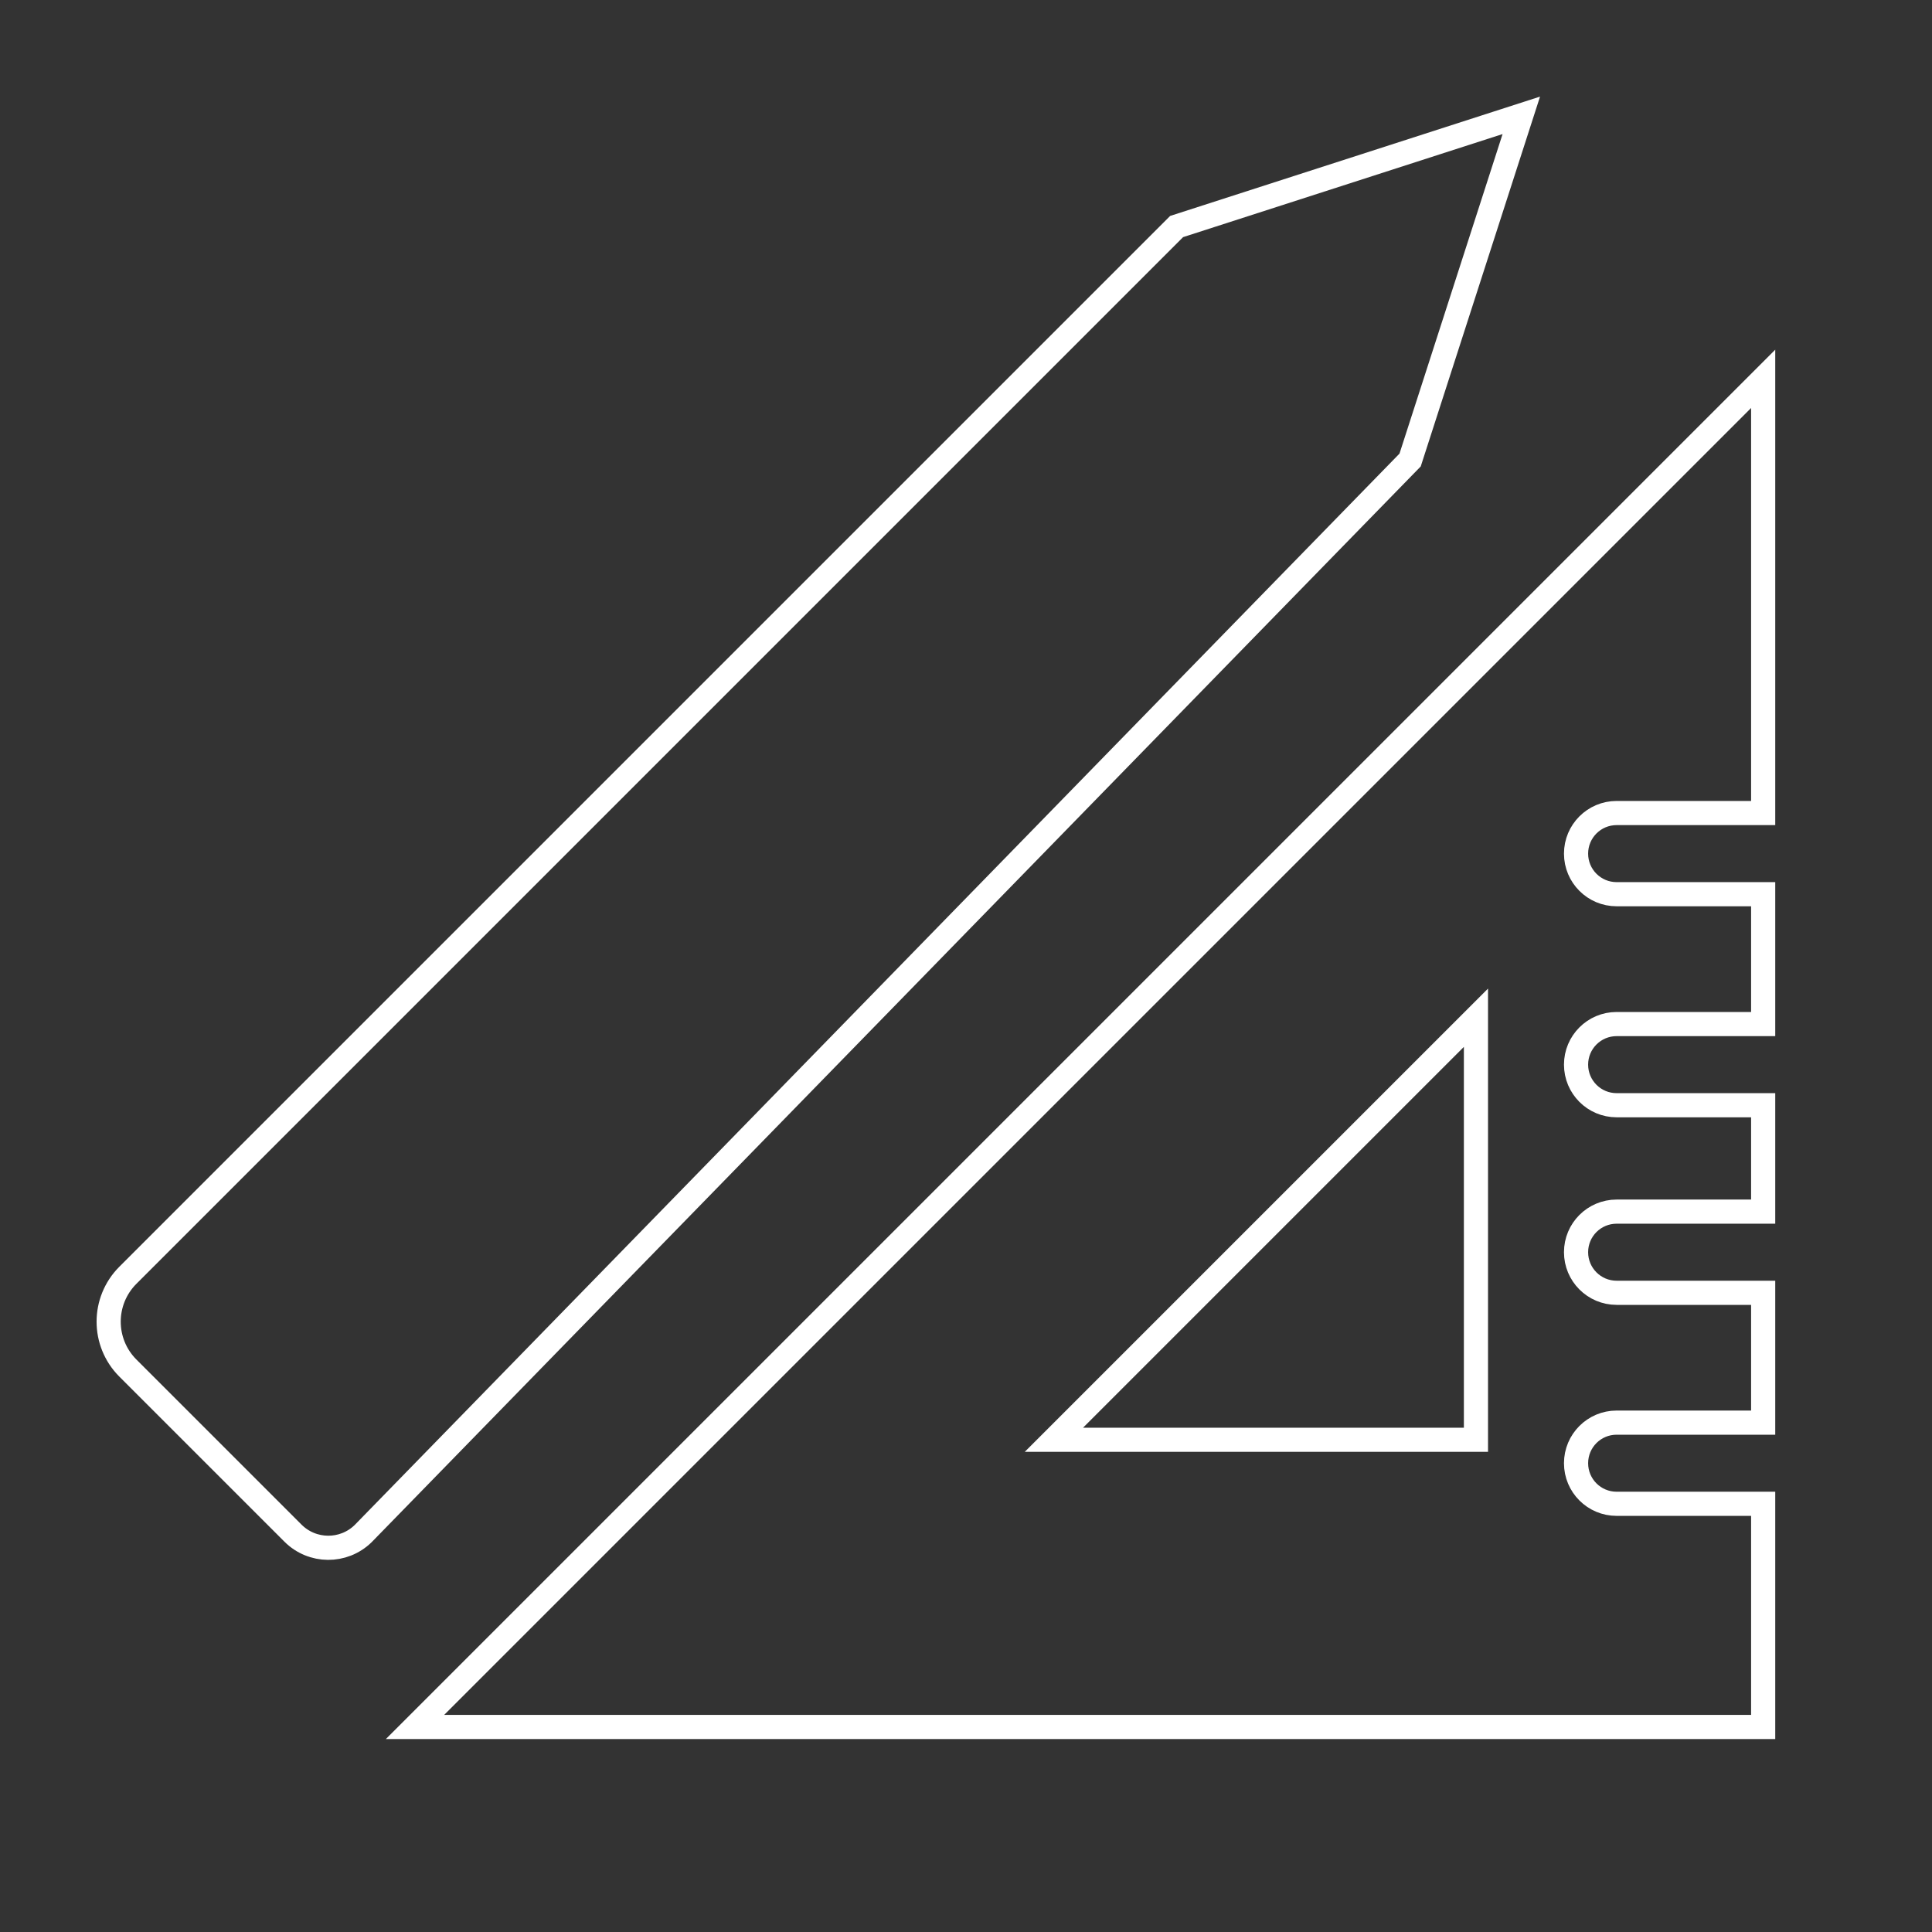 <?xml version="1.0" encoding="UTF-8"?>
<svg width="80px" height="80px" viewBox="0 0 80 80" version="1.1" xmlns="http://www.w3.org/2000/svg" xmlns:xlink="http://www.w3.org/1999/xlink">
    <rect x="0" y="0" width="80" height="80" fill="#333333" stroke="none"/>
    <!-- Generator: sketchtool 53.1 (72631) - https://sketchapp.com -->
    <title>E4269128-F78B-4113-B54D-0AA76839B615</title>
    <desc>Created with sketchtool.</desc>
    <g id="desktop" stroke="none" stroke-width="1" fill="none" fill-rule="evenodd">
        <g id="offres-emploi" transform="translate(-681, -1536)" stroke="#FFFFFF">
            <g id="CTA" transform="translate(0, 1484)">
                <g id="picto-architecture" transform="translate(681, 52)">
                    <path d="M61.116,59.618 L43.64,59.618 L61.116,42.142 L61.116,59.618 Z M66.941,62.269 C66.012,62.269 65.261,61.517 65.261,60.589 C65.261,59.66 66.012,58.908 66.941,58.908 L73.009,58.908 L73.009,53.532 L66.941,53.532 C66.012,53.532 65.261,52.779 65.261,51.851 C65.261,50.923 66.012,50.171 66.941,50.171 L73.009,50.171 L73.009,45.765 L66.941,45.765 C66.012,45.765 65.261,45.013 65.261,44.084 C65.261,43.156 66.012,42.404 66.941,42.404 L73.009,42.404 L73.009,37.027 L66.941,37.027 C66.012,37.027 65.261,36.275 65.261,35.347 C65.261,34.418 66.012,33.666 66.941,33.666 L73.009,33.666 L73.009,15.687 L17.184,71.511 L73.009,71.511 L73.009,62.269 L66.941,62.269 Z" id="Stroke-1"></path>
                    <path d="M62.994,4.776 L58.39,19.048 L15.034,63.507 C14.223,64.294 12.931,64.284 12.131,63.484 L5.296,56.65 C4.234,55.588 4.234,53.867 5.296,52.805 L48.722,9.38 L62.994,4.776 Z" id="Stroke-3"></path>
                </g>
            </g>
        </g>
    </g>
</svg>